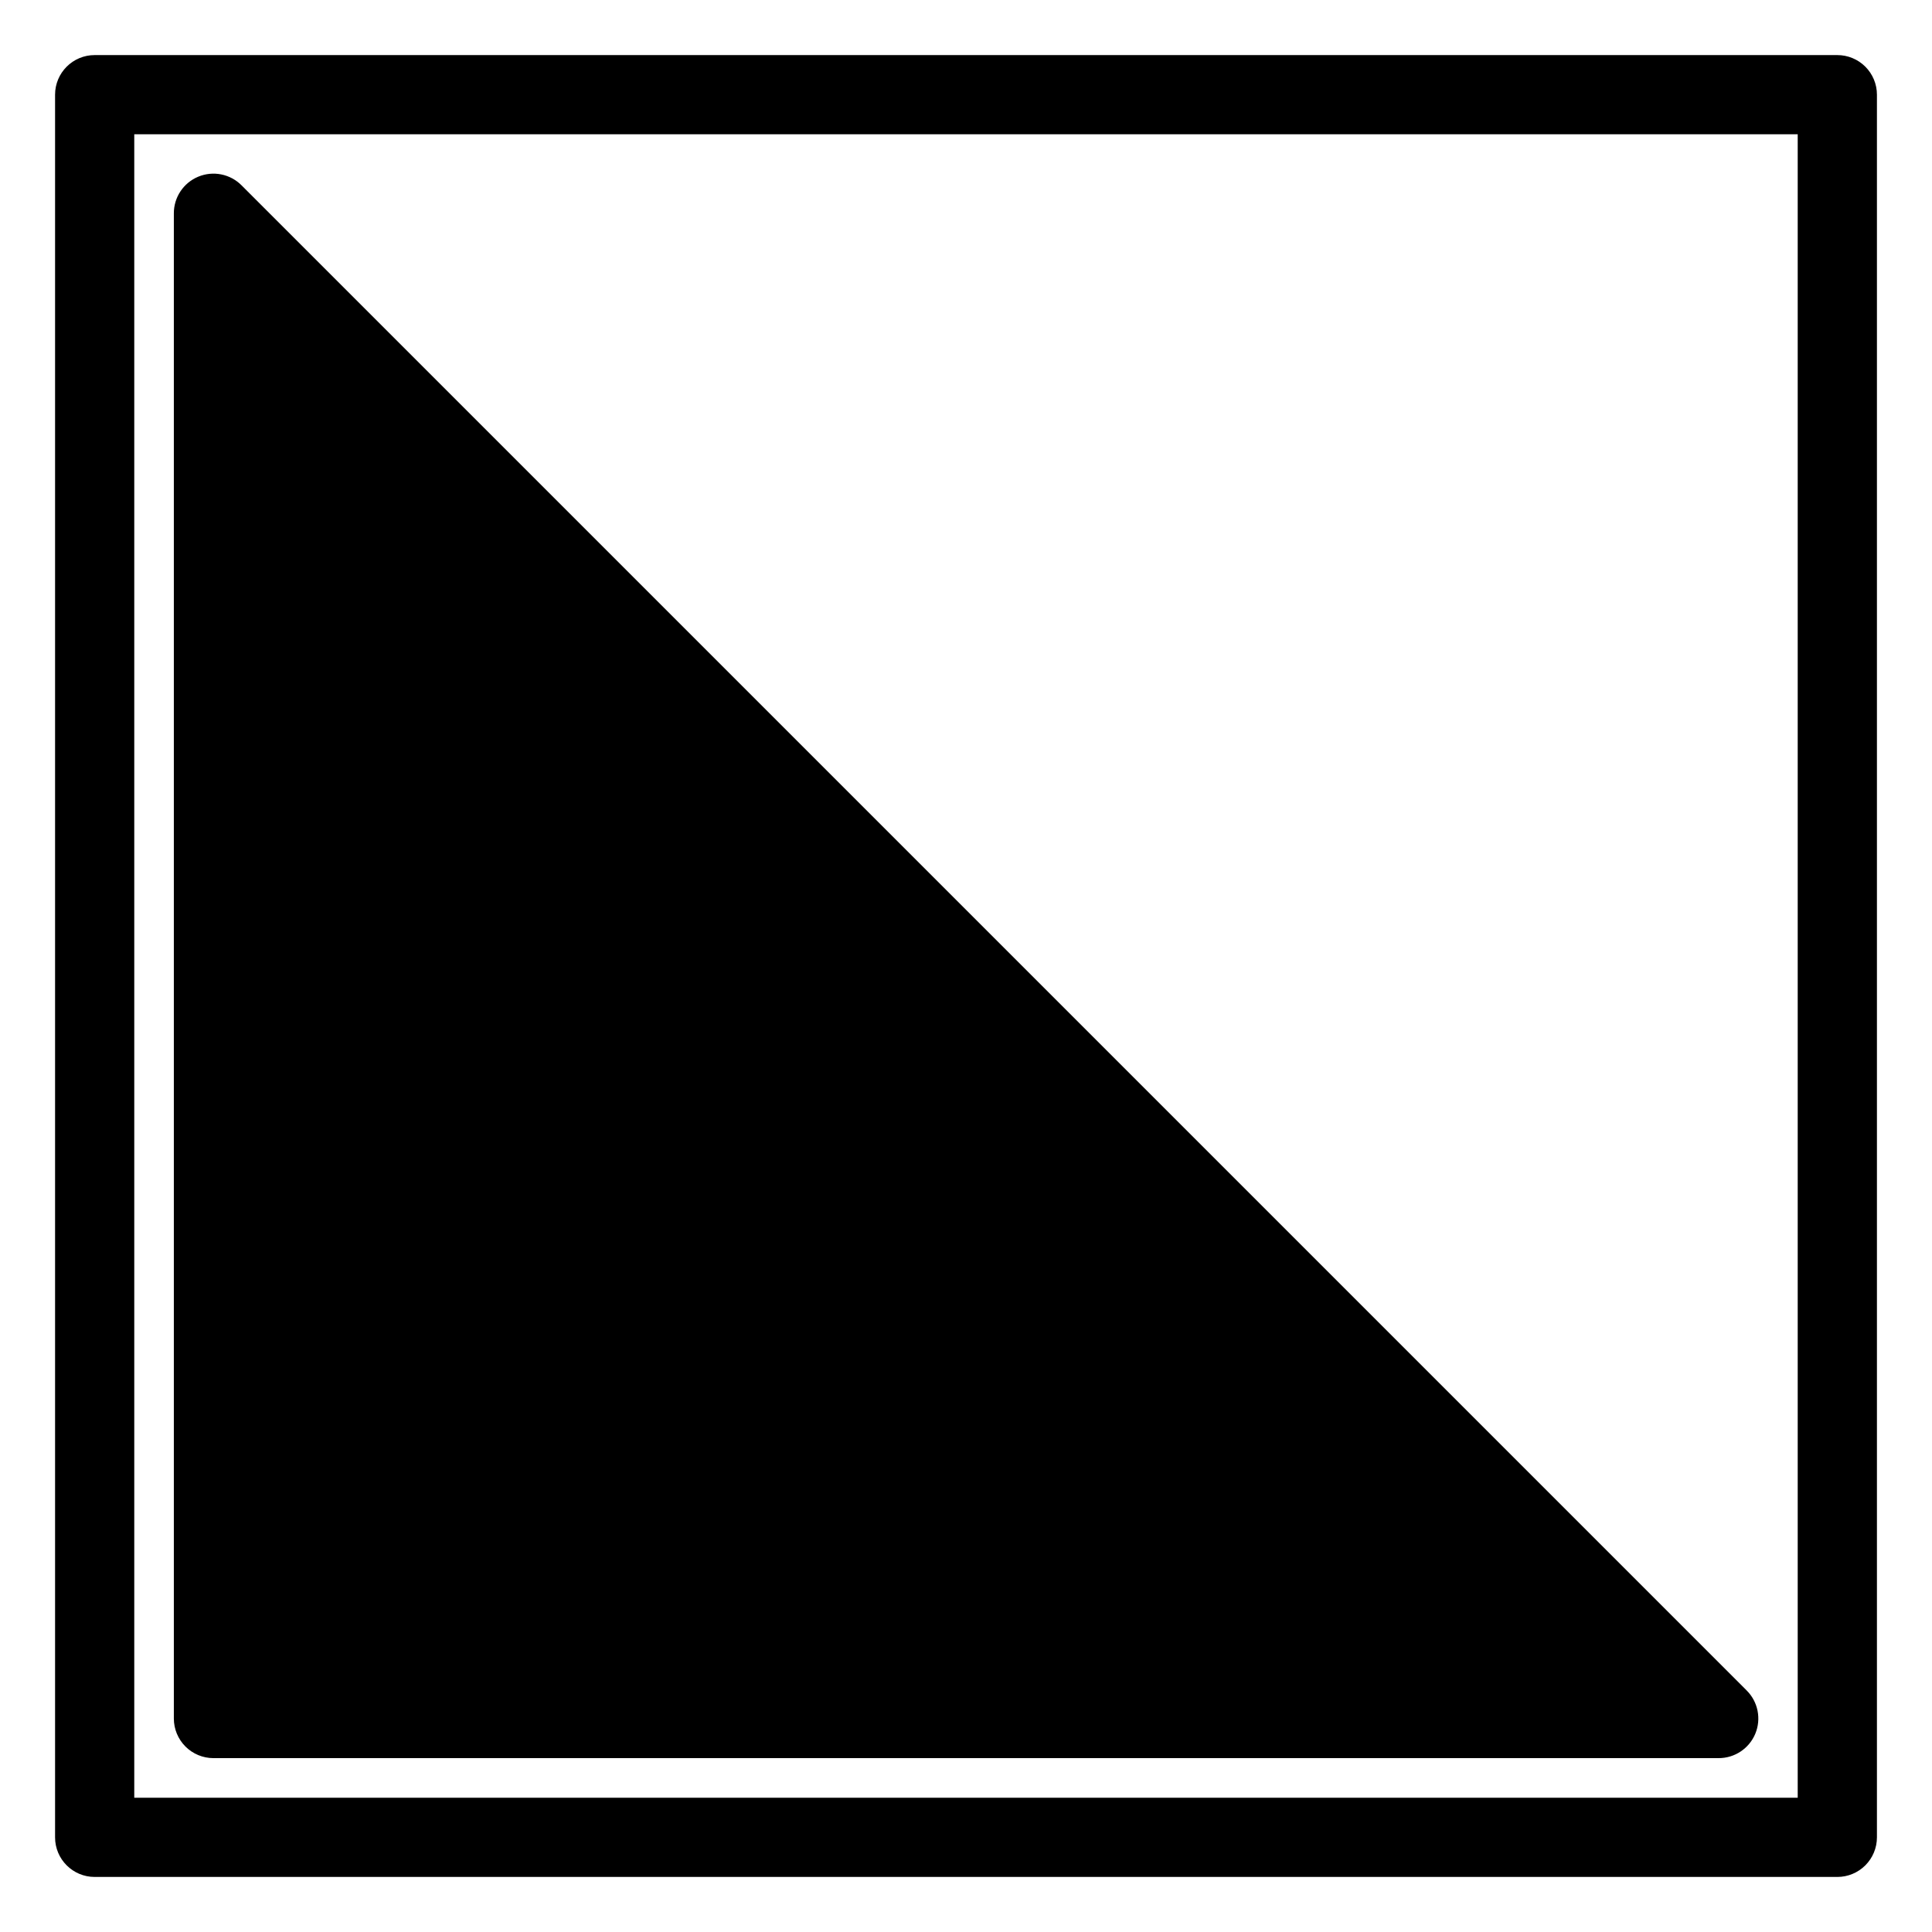 <?xml version="1.0" encoding="UTF-8"?>
<!-- Uploaded to: ICON Repo, www.svgrepo.com, Generator: ICON Repo Mixer Tools -->
<svg fill="#000000" width="800px" height="800px" version="1.1" viewBox="144 144 512 512" xmlns="http://www.w3.org/2000/svg">
 <path d="m630.91 641.41h-461.82c-5.797 0-10.496-4.699-10.496-10.496v-461.82c0-5.797 4.699-10.496 10.496-10.496h461.82c2.785 0 5.453 1.105 7.422 3.074s3.074 4.637 3.074 7.422v461.82c0 2.785-1.105 5.453-3.074 7.422s-4.637 3.074-7.422 3.074zm-451.33-20.992h440.83v-440.83h-440.83zm427.29-28.445-398.85-398.85c-3.004-3.027-7.539-3.938-11.477-2.301-3.941 1.633-6.496 5.488-6.473 9.754v398.85c0 2.785 1.105 5.453 3.074 7.422s4.637 3.074 7.422 3.074h398.85c4.266 0.027 8.121-2.531 9.758-6.469 1.633-3.938 0.723-8.477-2.305-11.477z"/>
</svg>